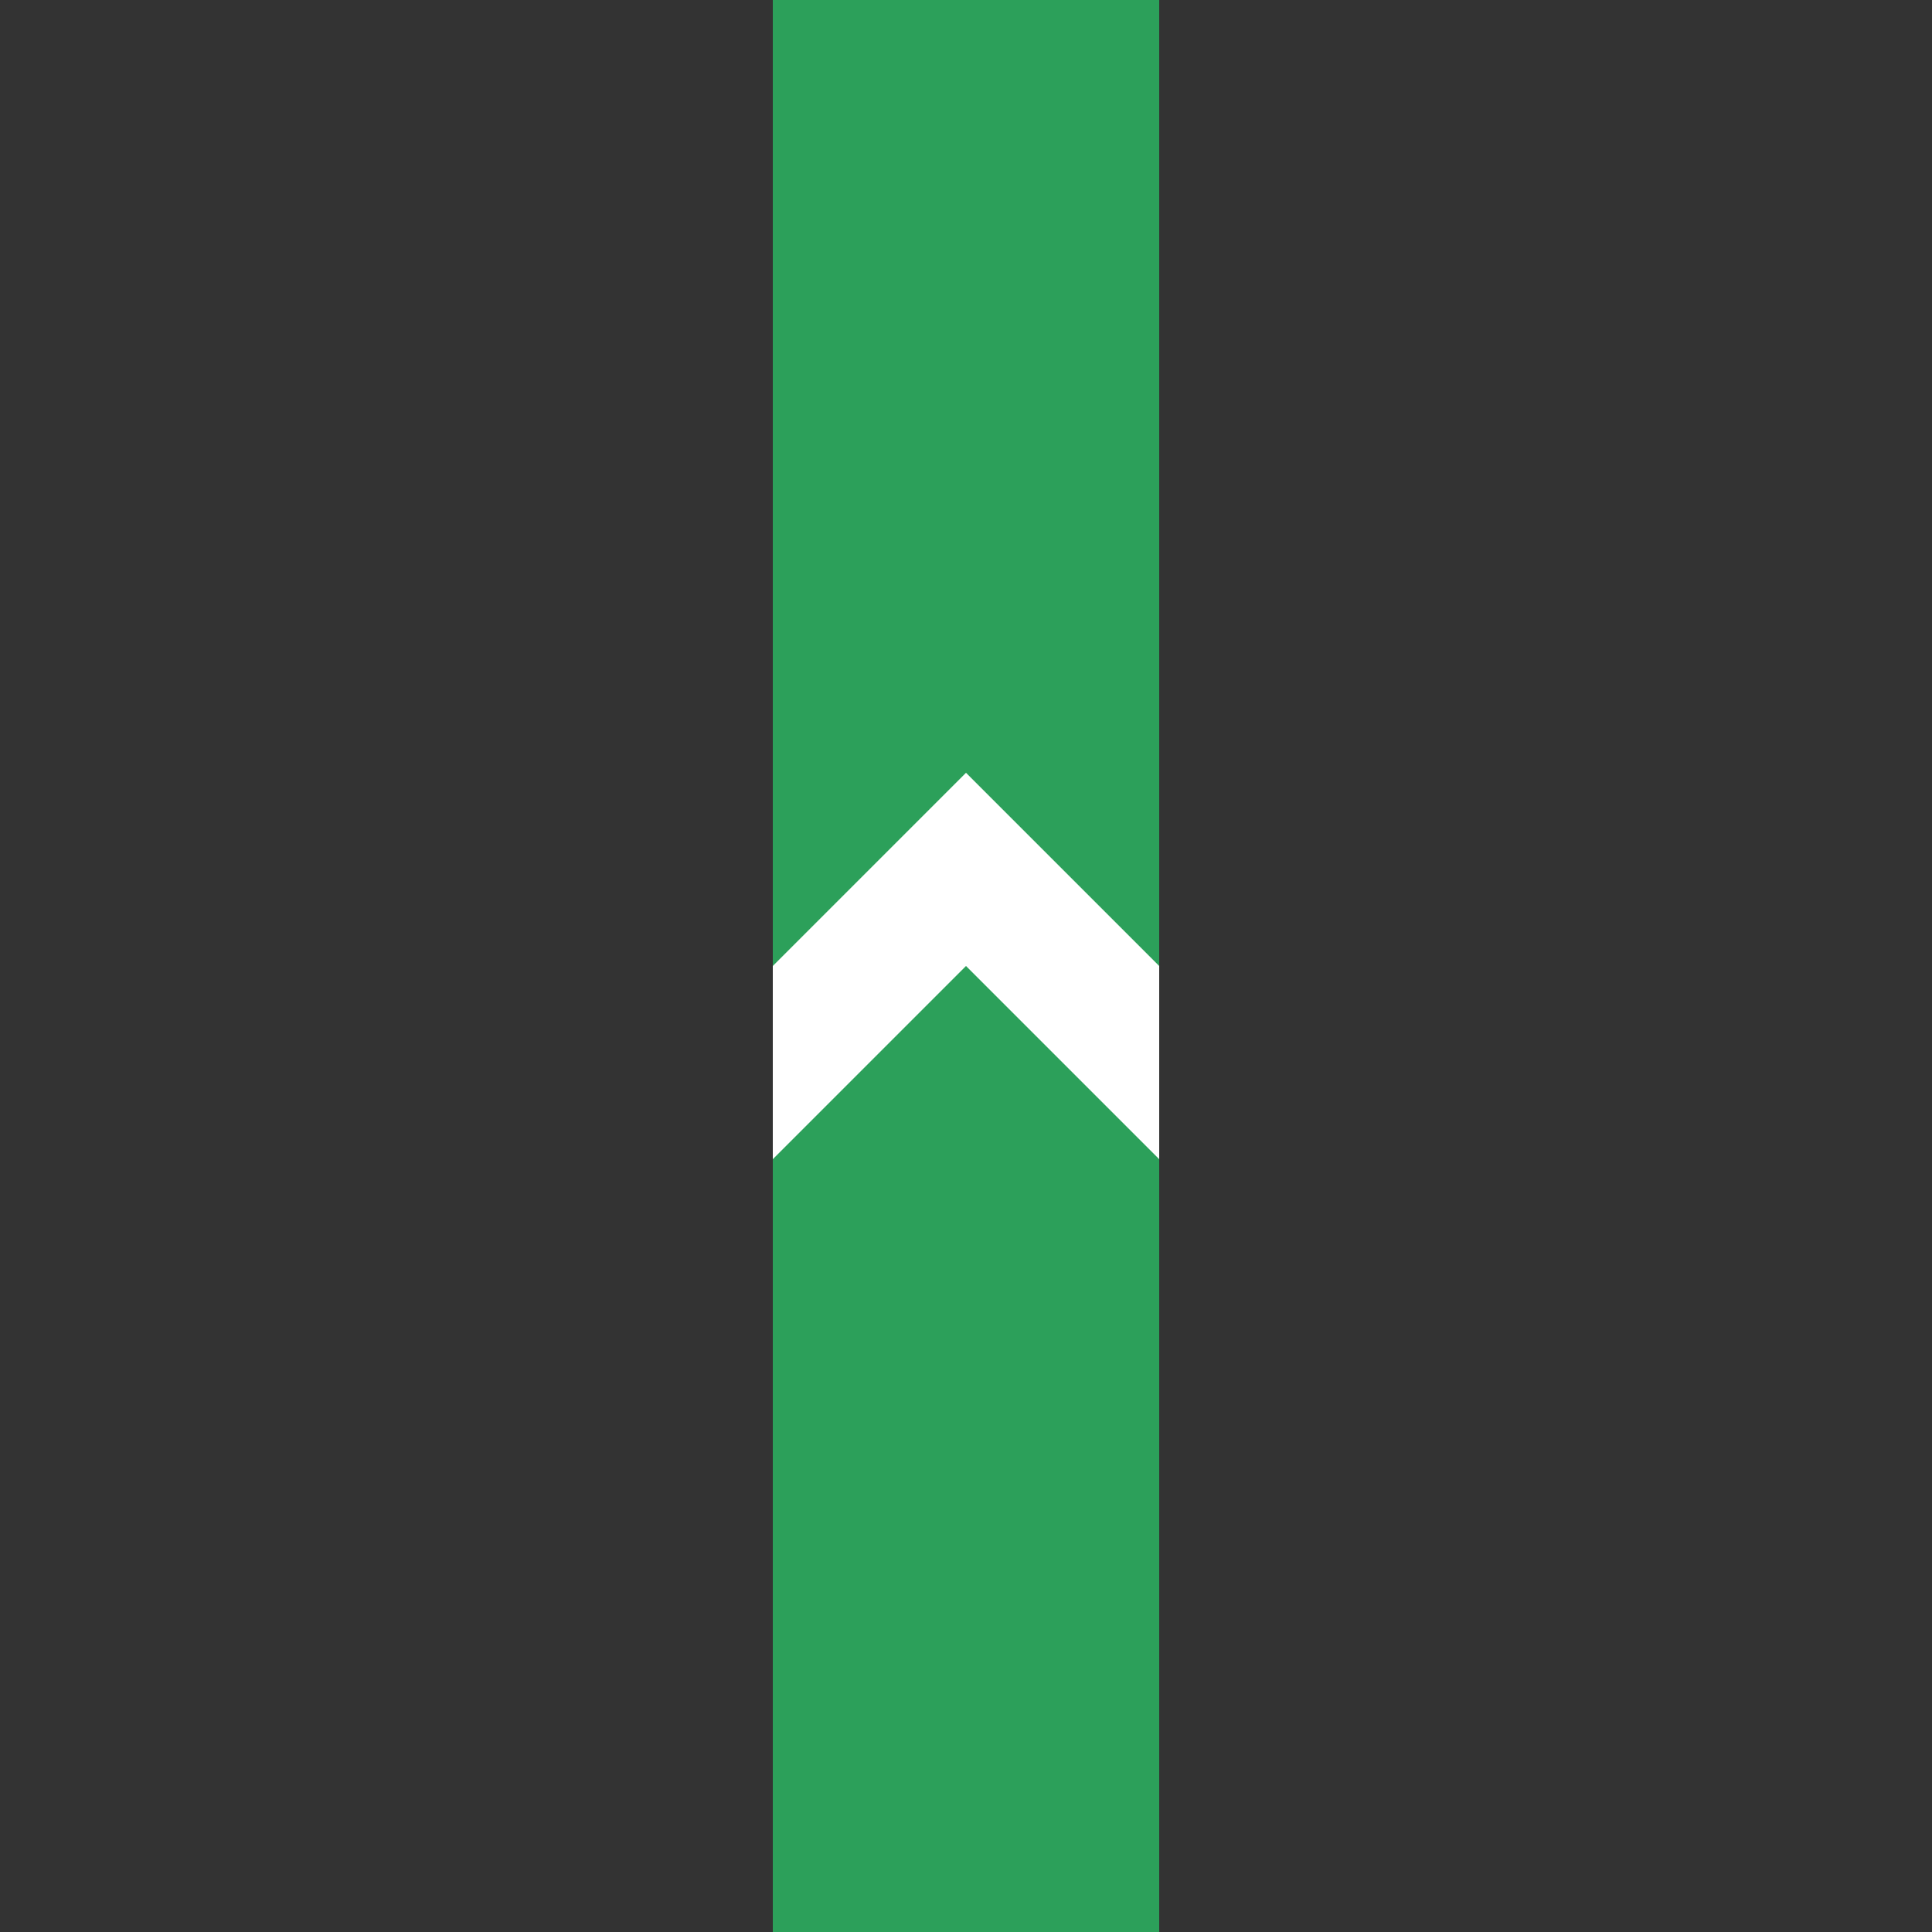 <?xml version="1.0" encoding="UTF-8"?>
<svg xmlns="http://www.w3.org/2000/svg" width="500" height="500">
 <rect width="100%" height="100%" fill="#333333" stroke="none"/>
 <title>gSTRg</title>
 <path stroke="#2CA05A" d="M 250,0 V 500" stroke-width="100"/>
 <path fill="white" d="m 200,250 50,-50 50,50 0,50 -50,-50 -50,50"/>
</svg>
